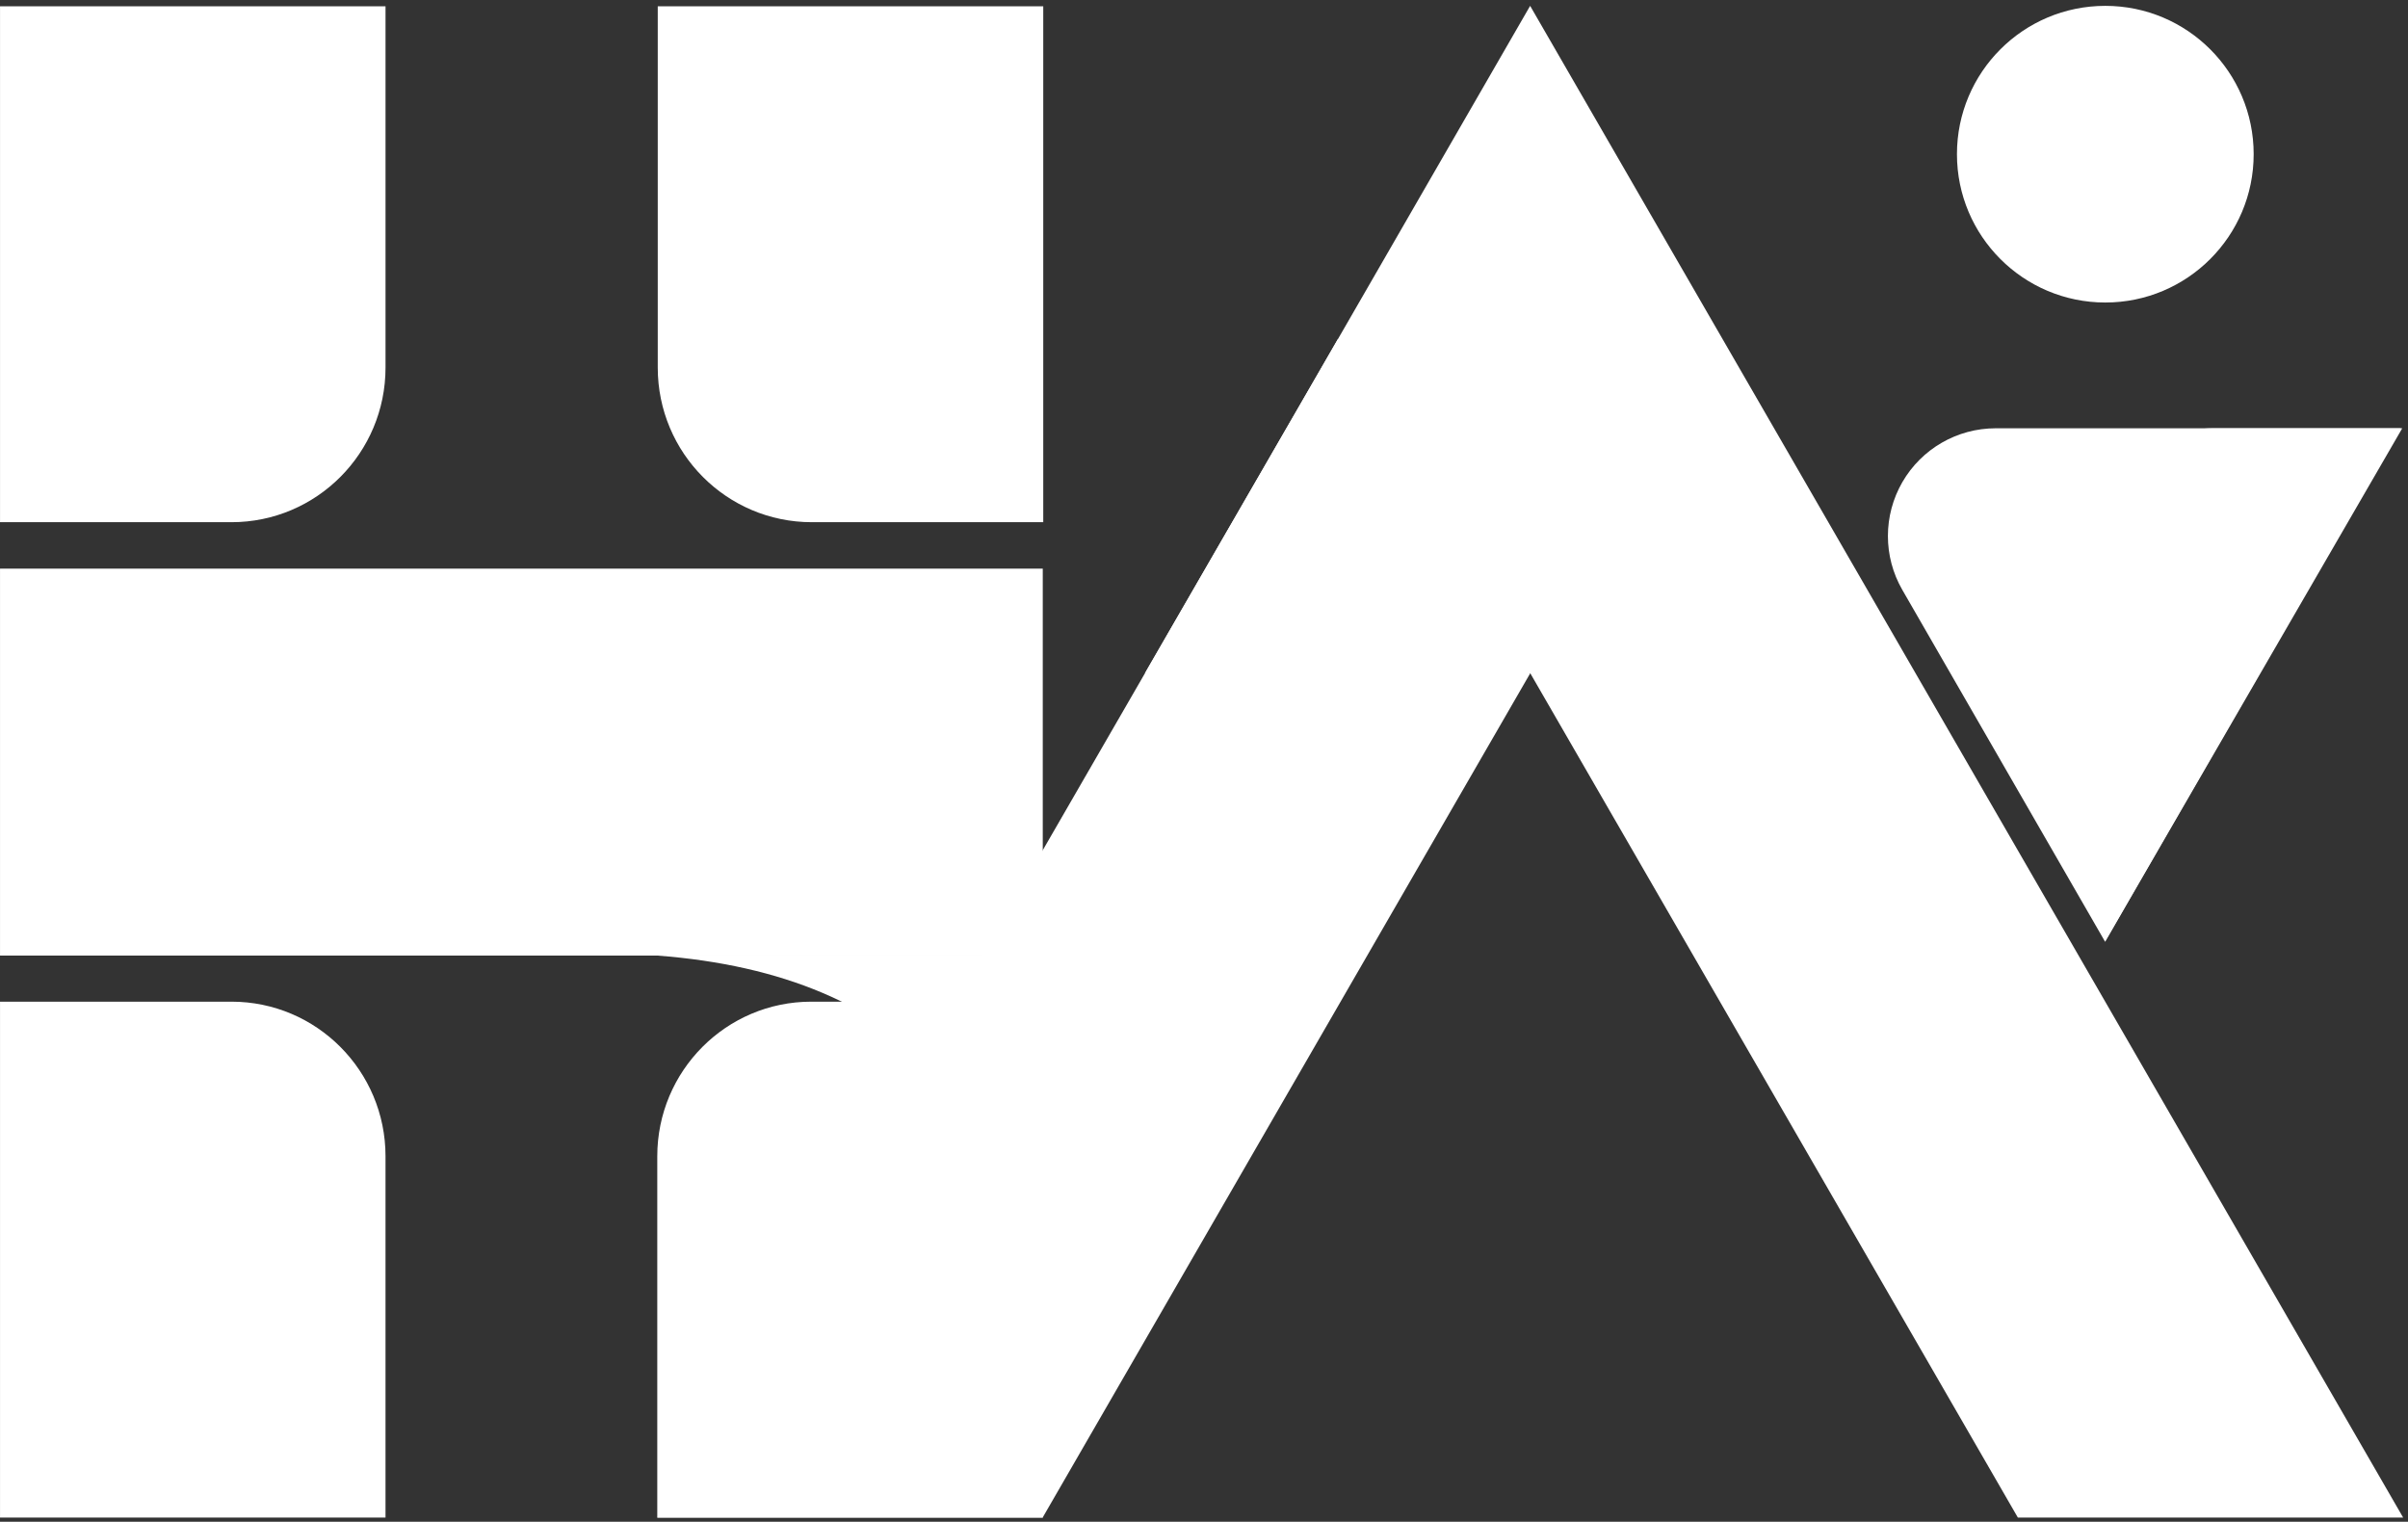 <svg width="326" height="206" viewBox="0 0 326 206" fill="none" xmlns="http://www.w3.org/2000/svg">
<rect x="0" y="0" width="326" height="206" fill="#333333" stroke="none"/>
<path d="M285.021 40.951C296.113 40.951 305.106 31.961 305.106 20.872C305.106 9.782 296.113 0.793 285.021 0.793C273.928 0.793 264.936 9.782 264.936 20.872C264.936 31.961 273.928 40.951 285.021 40.951Z" fill="white"/>
<path fill-rule="evenodd" clip-rule="evenodd" d="M284.988 127.478L325.039 57.976H270.18C264.97 57.976 260.155 60.751 257.546 65.263C254.942 69.774 254.935 75.331 257.536 79.843C269.279 100.221 284.988 127.478 284.988 127.478Z" fill="white"/>
<path fill-rule="evenodd" clip-rule="evenodd" d="M284.987 127.481L325.222 57.974H299.642C295.755 57.974 292.028 59.517 289.279 62.266C286.532 65.012 284.987 68.739 284.987 72.624C284.987 93.015 284.987 127.481 284.987 127.481Z" fill="white"/>
<path fill-rule="evenodd" clip-rule="evenodd" d="M52.192 205.436H0.003V135.595H31.339C42.855 135.595 52.192 144.965 52.192 156.526C52.192 177.1 52.192 205.436 52.192 205.436Z" fill="white"/>
<path fill-rule="evenodd" clip-rule="evenodd" d="M88.983 205.436H141.172V135.595H109.836C98.32 135.595 88.983 144.965 88.983 156.526C88.983 177.1 88.983 205.436 88.983 205.436Z" fill="white"/>
<path fill-rule="evenodd" clip-rule="evenodd" d="M52.193 0.848H0.004V70.689H31.34C42.856 70.689 52.193 61.32 52.193 49.758C52.193 29.185 52.193 0.848 52.193 0.848Z" fill="white"/>
<path fill-rule="evenodd" clip-rule="evenodd" d="M89.048 0.848H141.237V70.689H109.901C98.385 70.689 89.048 61.32 89.048 49.758C89.048 29.185 89.048 0.848 89.048 0.848Z" fill="white"/>
<path d="M141.172 76.976H0.003V129.356H141.172V76.976Z" fill="white"/>
<path fill-rule="evenodd" clip-rule="evenodd" d="M141.162 129.355H88.981C122.975 131.931 140.36 151.16 141.162 187.042V129.355Z" fill="white"/>
<path fill-rule="evenodd" clip-rule="evenodd" d="M88.993 205.434H141.155L233.187 46.088L181.105 45.95L88.993 205.434Z" fill="white"/>
<path fill-rule="evenodd" clip-rule="evenodd" d="M325.344 205.433H273.183L181.088 45.977L207.153 0.792L325.344 205.433Z" fill="white"/>
<path fill-rule="evenodd" clip-rule="evenodd" d="M207.172 91.161C189.776 73.09 172.379 73.283 154.982 91.161L181.093 45.951L207.172 91.161Z" fill="white"/>
</svg>
